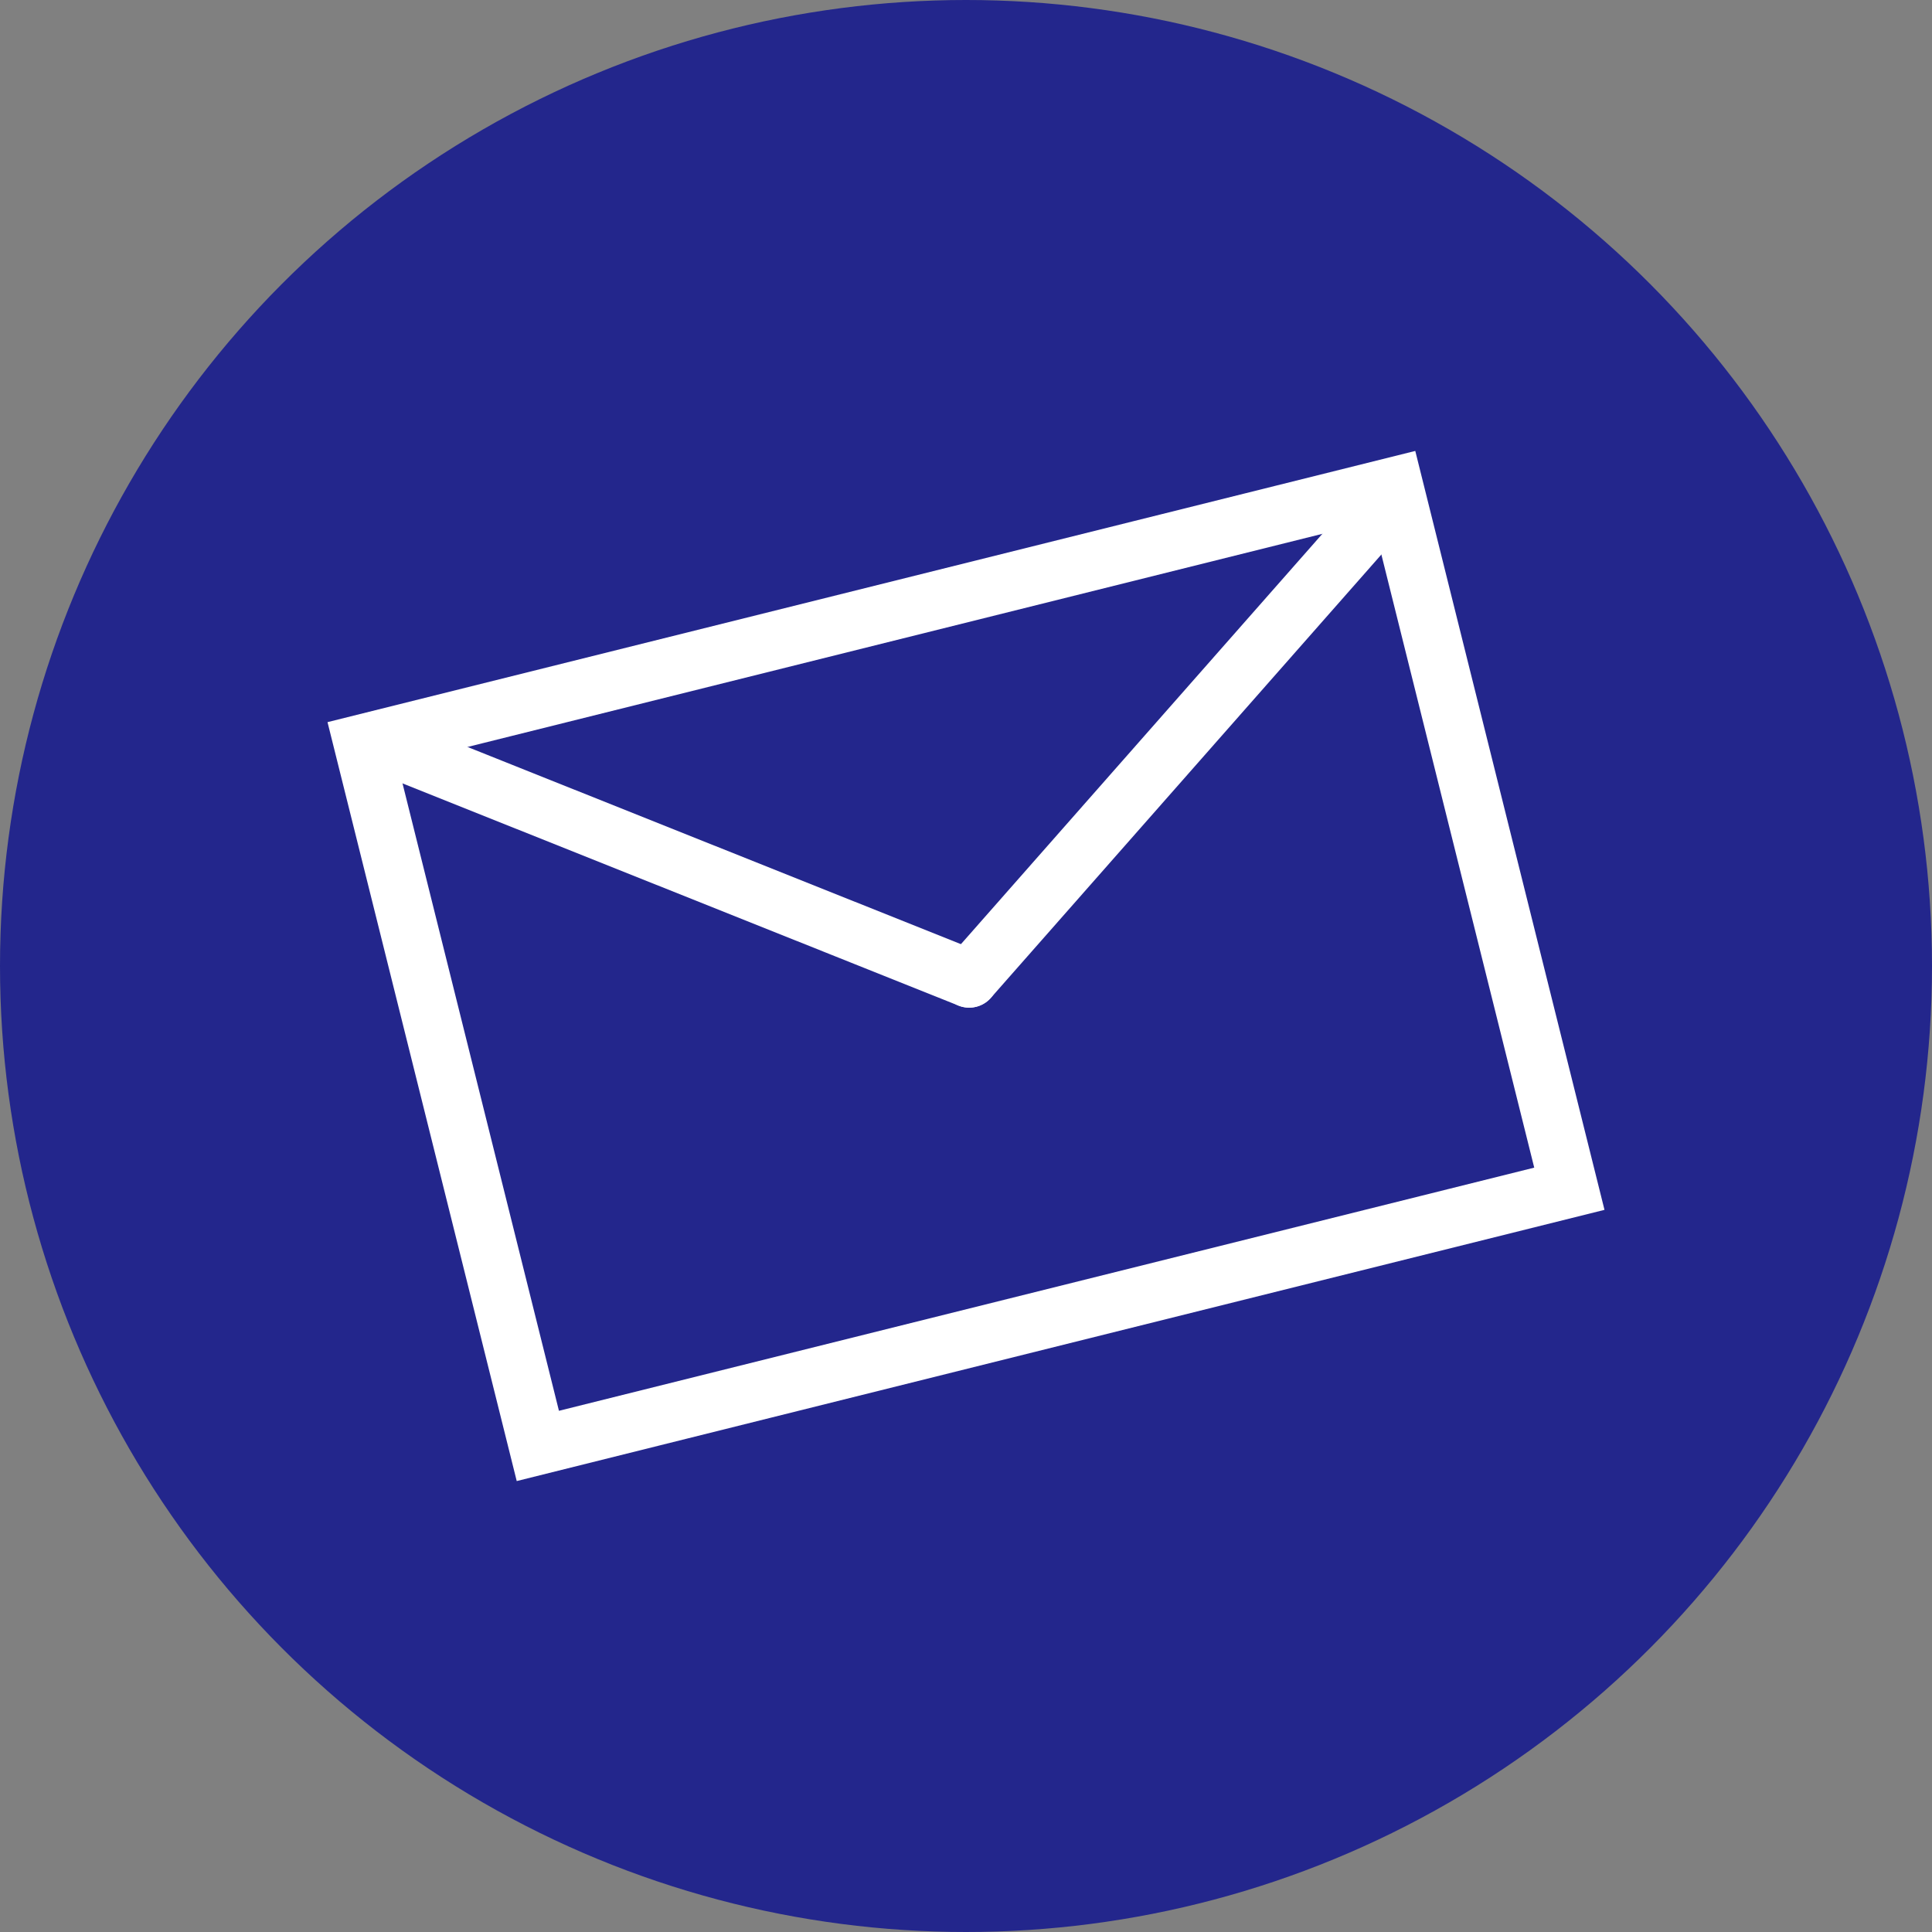 <svg xmlns="http://www.w3.org/2000/svg" width="50" height="50" viewBox="0 0 50 50">
  <rect x="0" y="0" width="50" height="50" fill="#808080" stroke="none"/>
  <g id="グループ_9072" data-name="グループ 9072" transform="translate(412 5442)">
    <circle id="楕円形_155" data-name="楕円形 155" cx="25" cy="25" r="25" transform="translate(-412 -5442)" fill="#23268c"/>
    <g id="長方形_2079" data-name="長方形 2079" transform="translate(-403.524 -5423.311) rotate(-14)" fill="#23268c" stroke="#fff" stroke-linecap="round" stroke-width="1.5">
      <rect width="29.013" height="20.242" stroke="none"/>
      <rect x="0.75" y="0.75" width="27.513" height="18.742" fill="none"/>
    </g>
    <line id="線_113" data-name="線 113" x2="12.739" y2="9.182" transform="translate(-401.5 -5422.5) rotate(-14)" fill="none" stroke="#fff" stroke-linecap="round" stroke-width="1.5"/>
    <line id="線_114" data-name="線 114" x1="12.97" y2="8.956" transform="translate(-389.085 -5425.362) rotate(-14)" fill="none" stroke="#fff" stroke-linecap="round" stroke-width="1.5"/>
  </g>
</svg>
